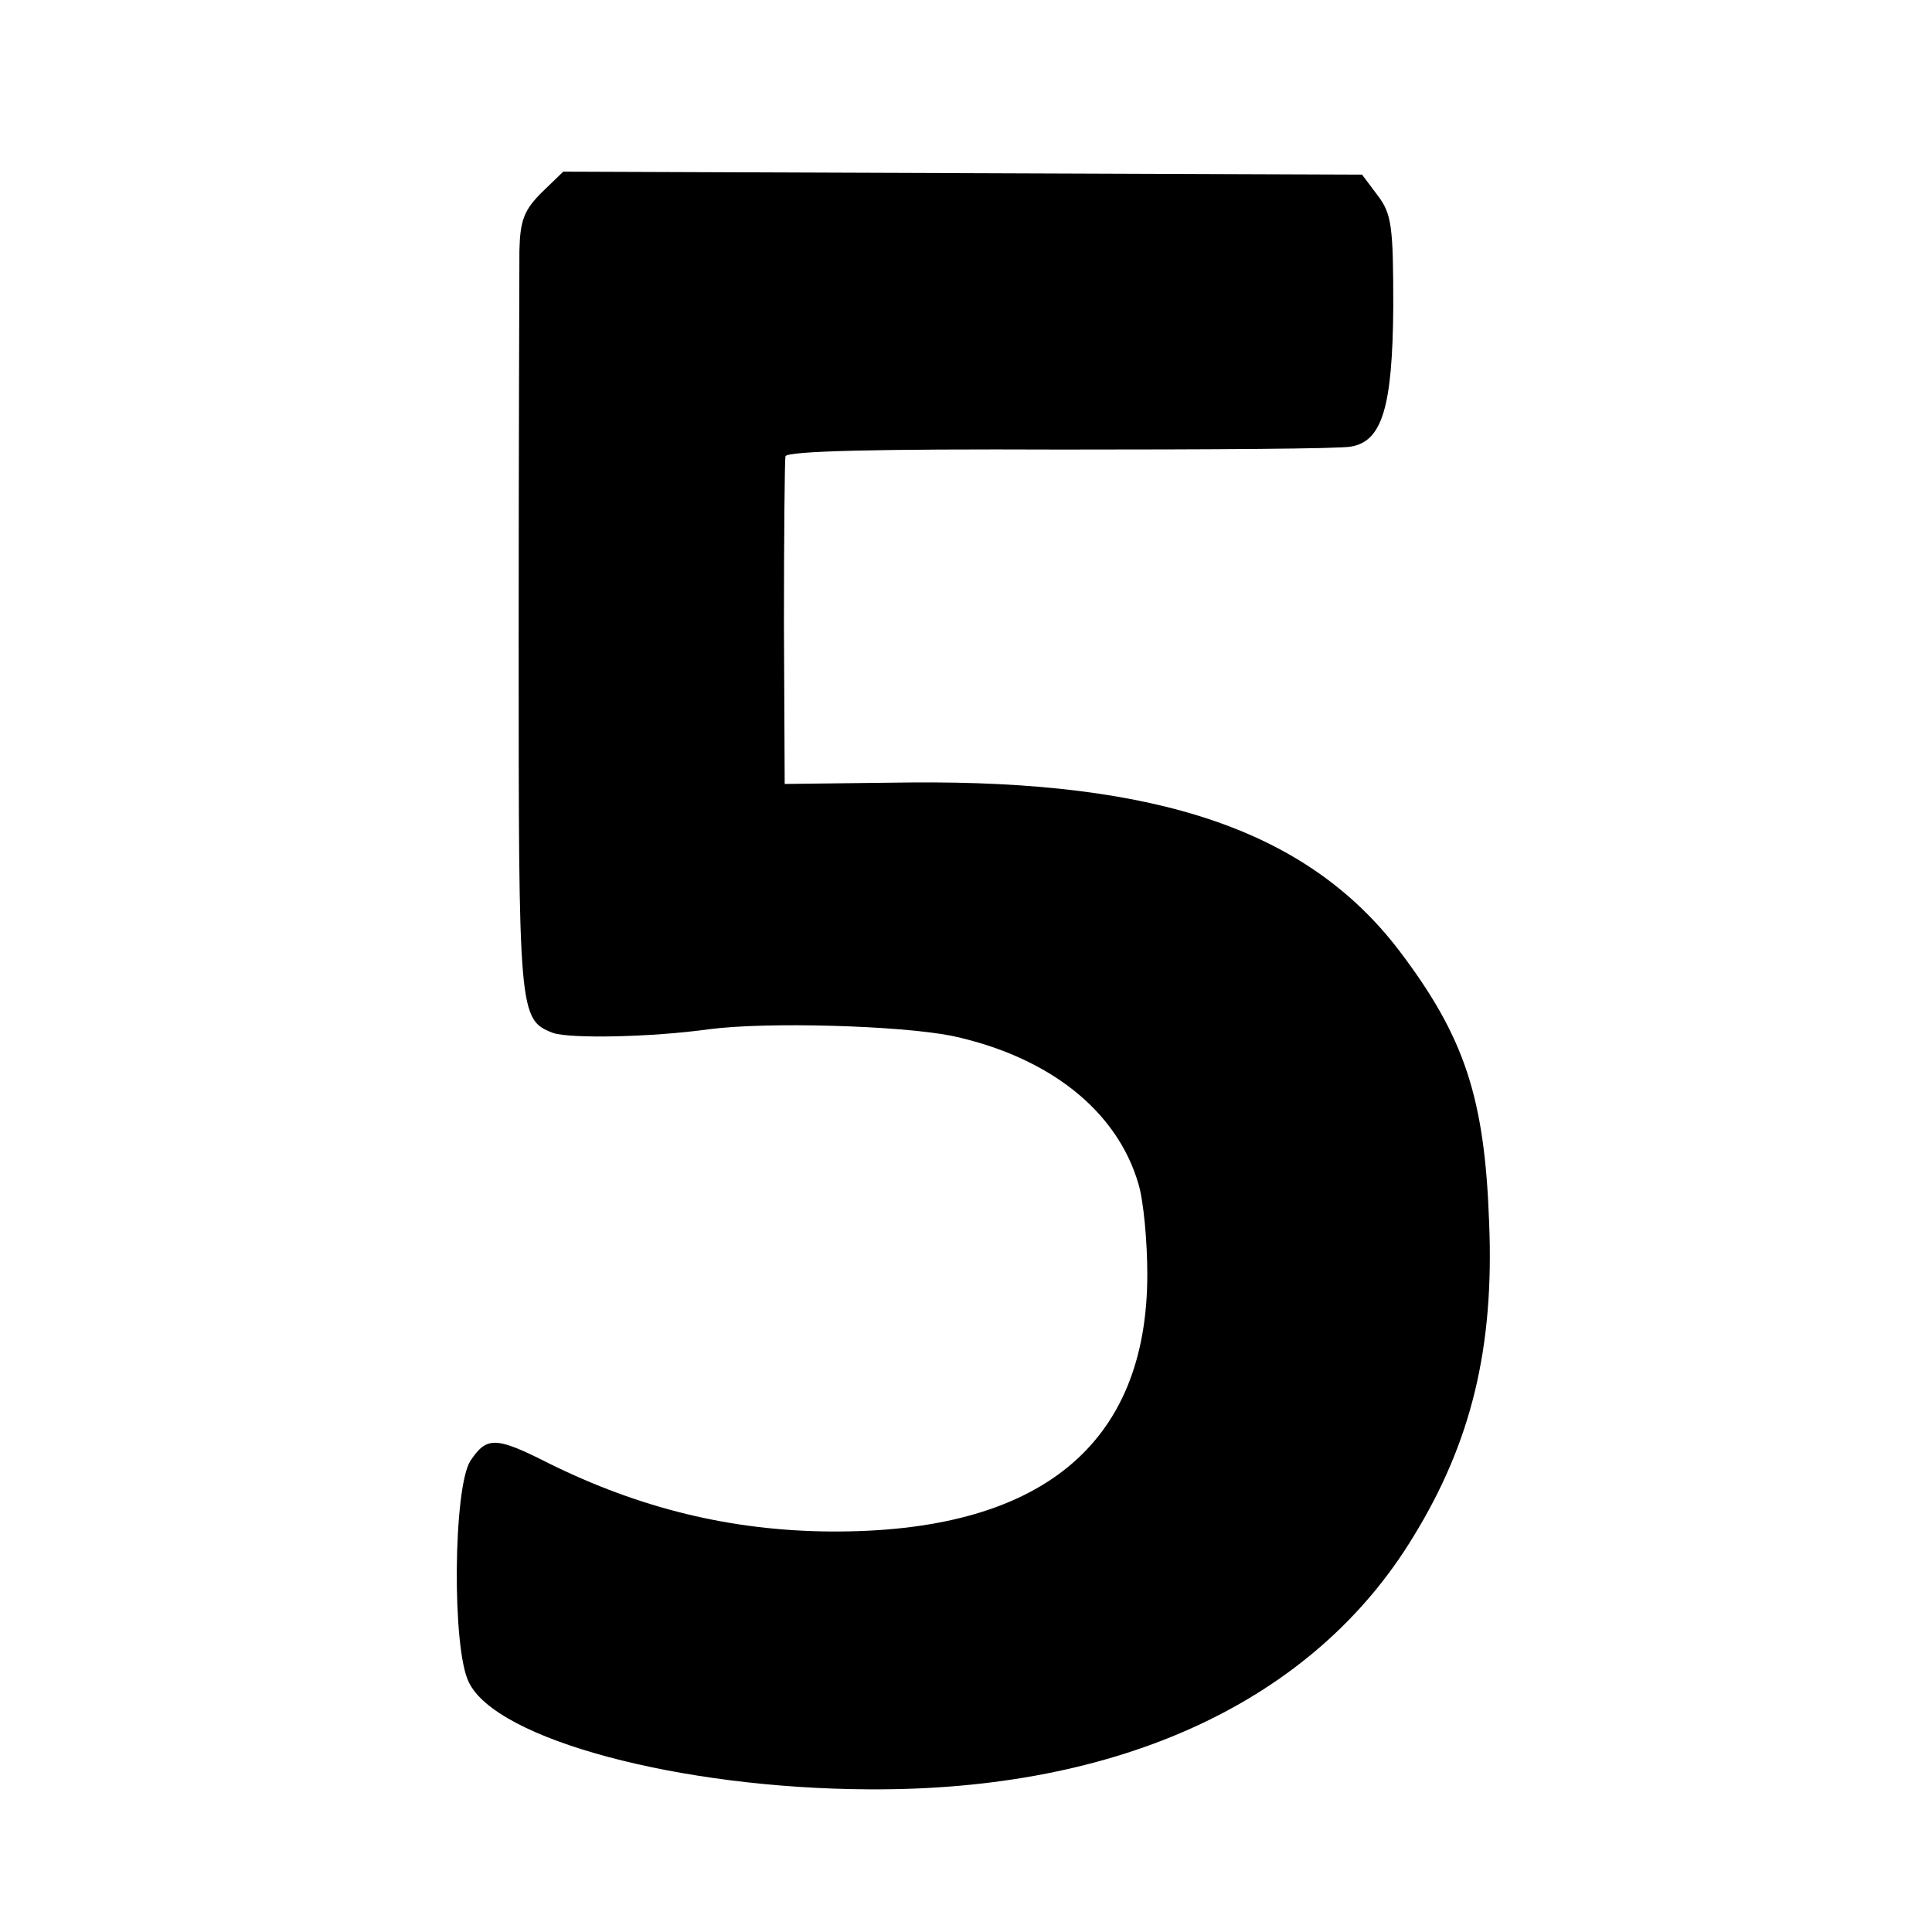 <?xml version="1.0" standalone="no"?>
<!DOCTYPE svg PUBLIC "-//W3C//DTD SVG 20010904//EN"
 "http://www.w3.org/TR/2001/REC-SVG-20010904/DTD/svg10.dtd">
<svg version="1.0" xmlns="http://www.w3.org/2000/svg"
 width="260pt" height="260pt" viewBox="0 0 260 260"
 preserveAspectRatio="xMidYMid meet">
<g transform="translate(0,260) scale(0.1,-0.1)"
fill="#000000" stroke="none">
<path d="M729 2341 c-24 -24 -29 -38 -30 -78 0 -26 -1 -262 -1 -524 0 -503 0
-511 46 -529 23 -8 132 -6 211 5 78 10 255 5 326 -9 130 -28 222 -100 251
-199 7 -23 12 -78 12 -122 0 -230 -145 -348 -427 -346 -133 1 -256 31 -379 92
-71 36 -83 36 -105 3 -23 -36 -25 -253 -2 -298 37 -77 284 -143 539 -144 338
-2 598 119 732 340 78 127 109 254 102 423 -6 168 -33 250 -122 367 -123 160
-322 228 -657 225 l-169 -2 -1 215 c0 118 1 220 2 226 3 7 121 10 371 9 202 0
377 1 390 4 42 7 56 53 57 188 0 108 -2 125 -21 150 l-21 28 -538 2 -537 2
-29 -28z"/>
</g>
</svg>
